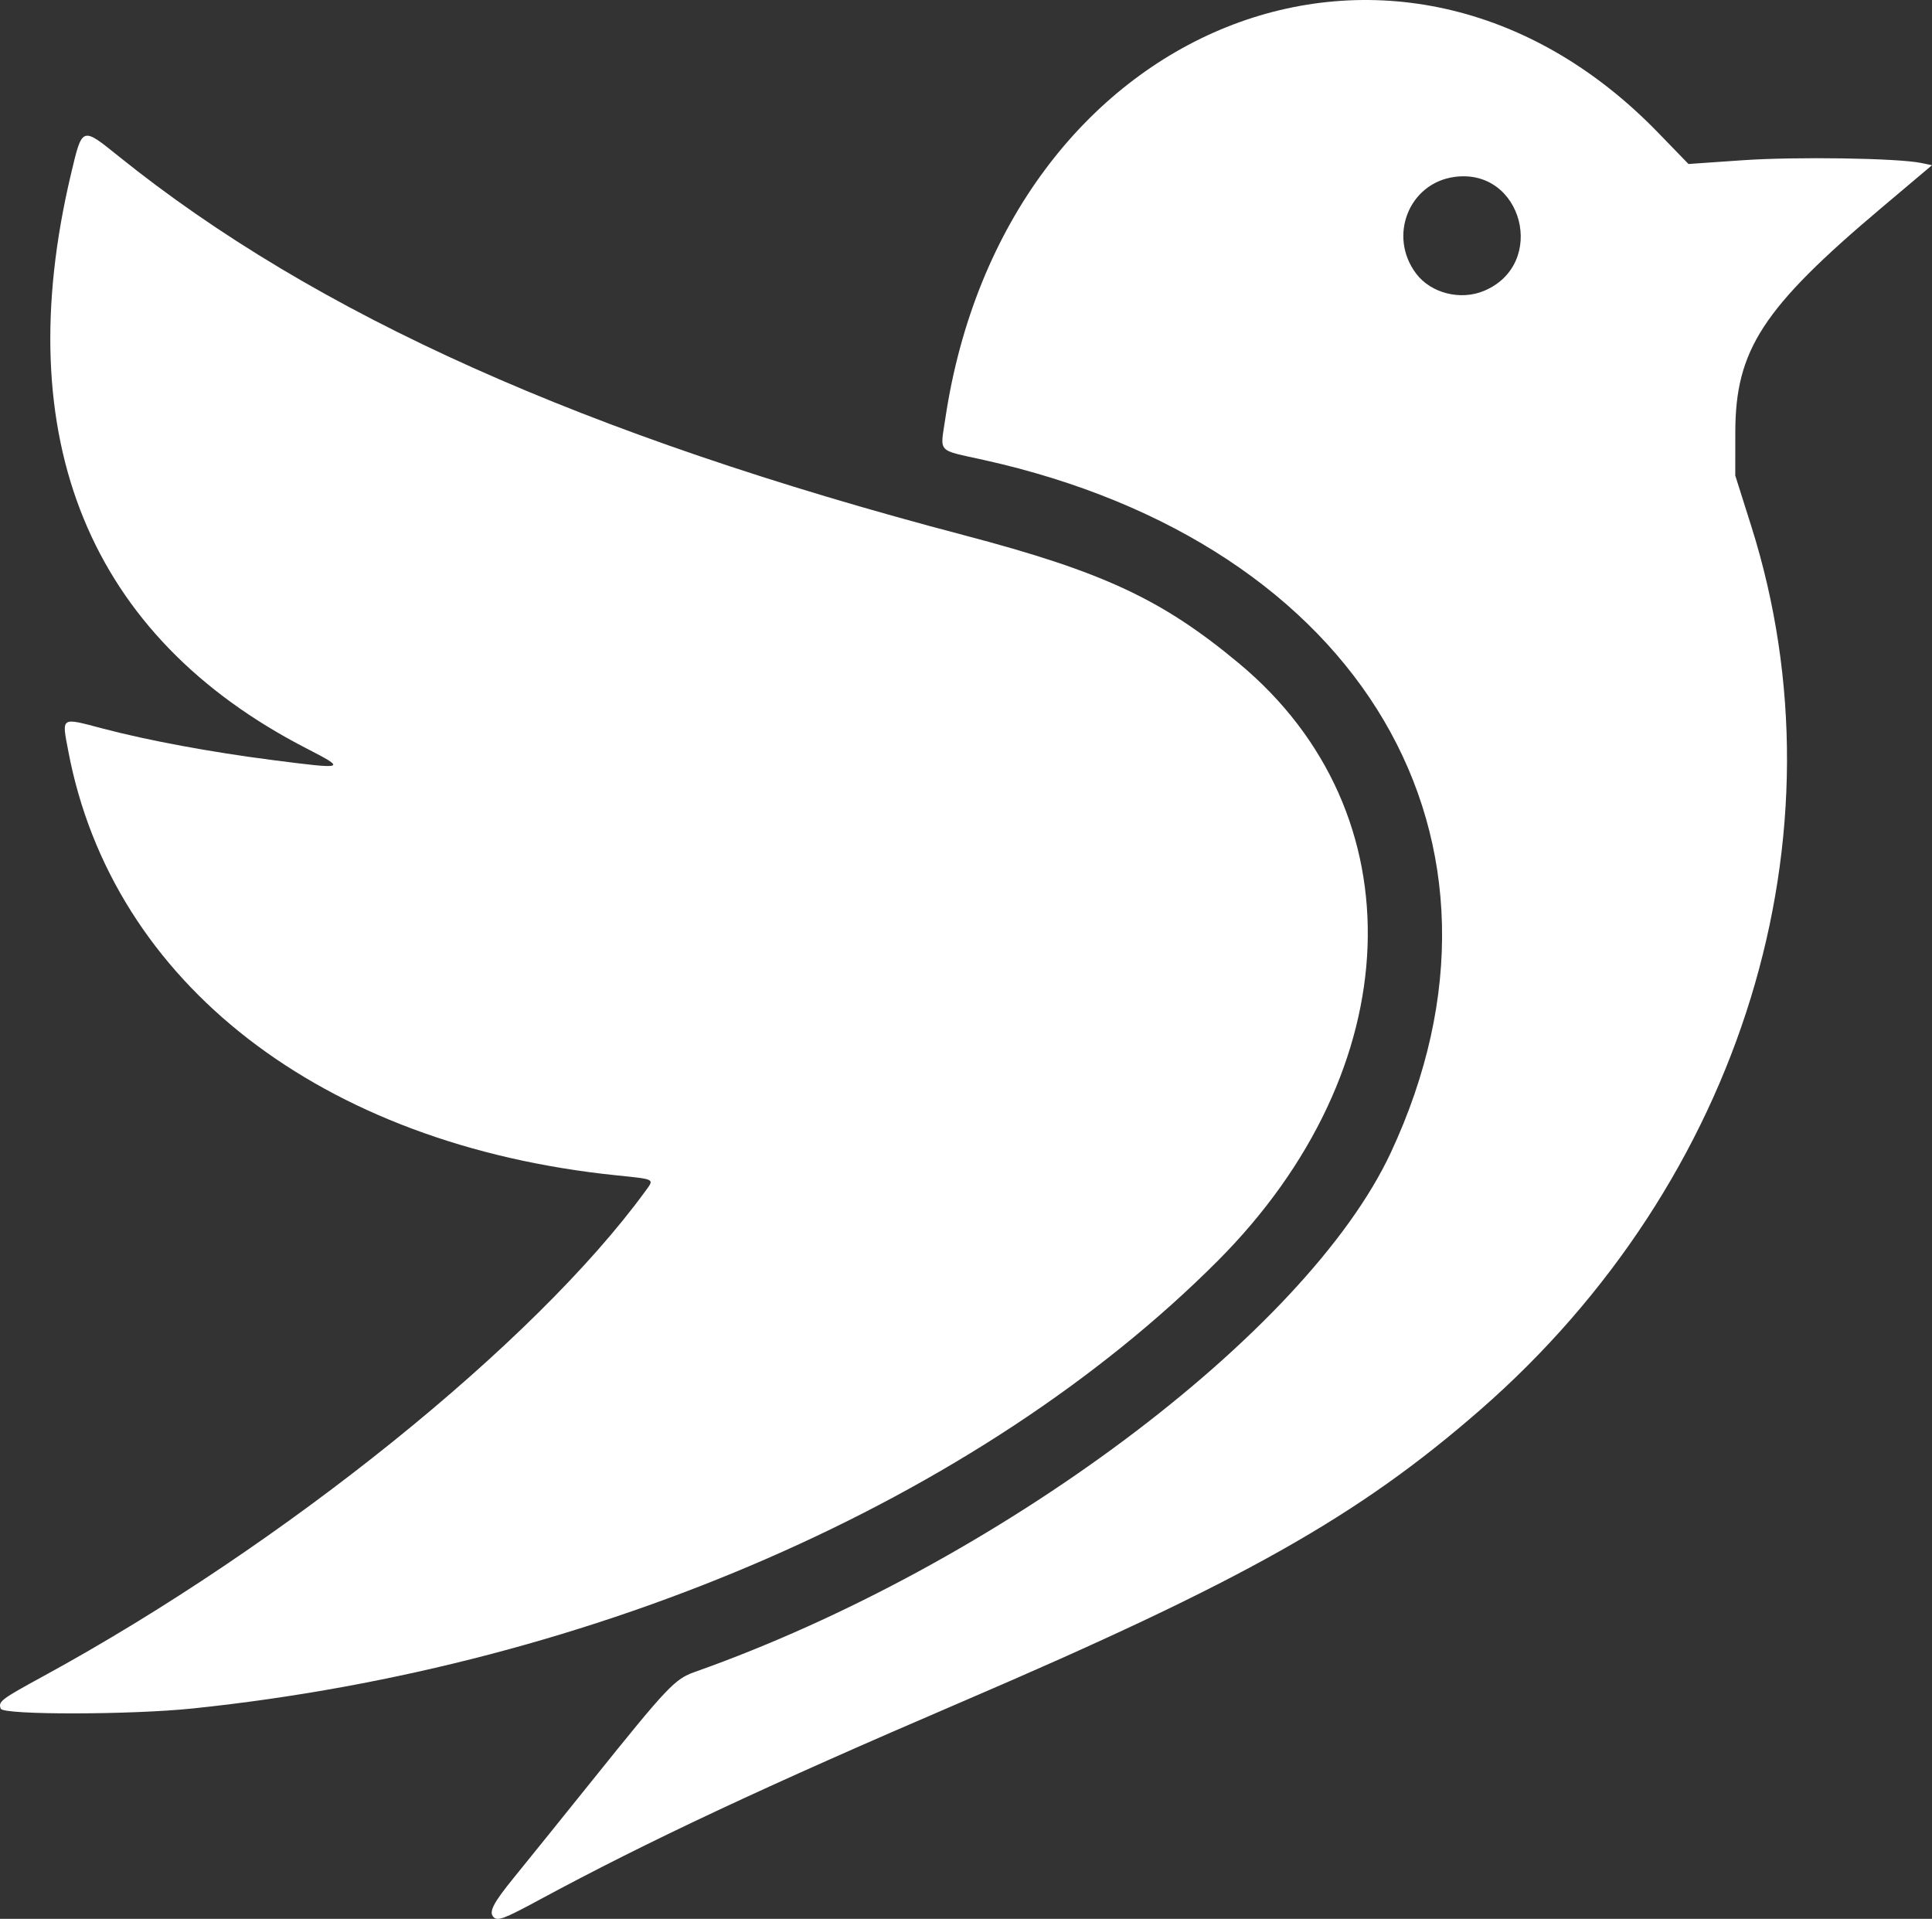 <?xml version="1.0" encoding="UTF-8" standalone="no"?>
<!-- Created with Inkscape (http://www.inkscape.org/) -->

<svg
   version="1.1"
   id="svg1"
   width="628.356"
   height="624.039"
   viewBox="0 0 628.356 624.039"
   sodipodi:docname="logo"
   inkscape:version="1.4 (e7c3feb100, 2024-10-09)"
   xmlns:inkscape="http://www.inkscape.org/namespaces/inkscape"
   xmlns:sodipodi="http://sodipodi.sourceforge.net/DTD/sodipodi-0.dtd"
   xmlns="http://www.w3.org/2000/svg"
   xmlns:svg="http://www.w3.org/2000/svg">
  <rect x="0" y="0" width="628.356" height="624.039" fill="#333333" stroke="none"/>
  <defs
     id="defs1" />
  <sodipodi:namedview
     id="namedview1"
     pagecolor="#ffffff"
     bordercolor="#000000"
     borderopacity="0.25"
     inkscape:showpageshadow="2"
     inkscape:pageopacity="0.0"
     inkscape:pagecheckerboard="0"
     inkscape:deskcolor="#d1d1d1"
     inkscape:zoom="0.8125"
     inkscape:cx="321.84615"
     inkscape:cy="300.30769"
     inkscape:window-width="1920"
     inkscape:window-height="1043"
     inkscape:window-x="0"
     inkscape:window-y="0"
     inkscape:window-maximized="1"
     inkscape:current-layer="g1" />
  <g
     inkscape:groupmode="layer"
     inkscape:label="Image"
     id="g1"
     transform="translate(-189.13,-211.852)">
    <path
       style="display:inline;fill:#ffffff"
       d="m 349.667,835.333 c -1.652,-1.652 -0.172,-4.53 6.619,-12.878 4.007,-4.926 15.467,-19.14 25.466,-31.587 24.577,-30.596 26.819,-32.966 33.379,-35.287 C 513.076,720.93 614.008,645.604 641.501,586.64 688.875,485.041 632.199,388.704 509,361.416 493.68,358.022 494.889,359.327 496.578,348 515.75,219.471 644.071,167.979 728.392,254.979 l 9.892,10.207 17.608,-1.221 c 17.31,-1.2 50.453,-0.691 58.101,0.892 l 3.493,0.723 -16.493,13.914 C 762.387,312.063 753.535,325.674 753.512,352.5 l -0.012,14 5.217,16.5 c 31.729,100.359 -2.826,212.938 -88.217,287.404 -39.708,34.628 -77.05,55.657 -168.5,94.892 -64.087,27.495 -102.148,45.334 -137.815,64.594 -11.111,6 -13.184,6.777 -14.518,5.443 z m 322.102,-528.881 c 20.73,-8.661 12.577,-40.102 -9.61,-37.06 -14.821,2.031 -21.642,19.296 -12.432,31.467 4.814,6.361 14.39,8.791 22.042,5.593 z M 189.38,767.548 c -0.9,-2.344 -0.027,-3.01 13.873,-10.593 78.355,-42.744 159.746,-108.312 195.745,-157.692 2.992,-4.104 3.454,-3.852 -9.498,-5.19 C 293.661,584.17 225.66,531.564 211.372,456.273 c -2.183,-11.504 -2.725,-11.149 11.348,-7.445 14.619,3.848 35.059,7.636 55.069,10.208 23.94,3.076 24.184,2.99 10.879,-3.865 -70.5,-36.324 -96.844,-100.545 -76.503,-186.49 3.743,-15.816 3.481,-15.716 15.614,-5.956 64.033,51.507 151.572,90.734 274.909,123.192 45.267,11.913 64.356,20.812 89.44,41.701 58.413,48.642 55.375,131.905 -7.094,194.428 -77.397,77.465 -201.803,131.752 -333.256,145.424 -20.094,2.09 -61.607,2.142 -62.398,0.079 z"
       id="path1" />
  </g>
</svg>
